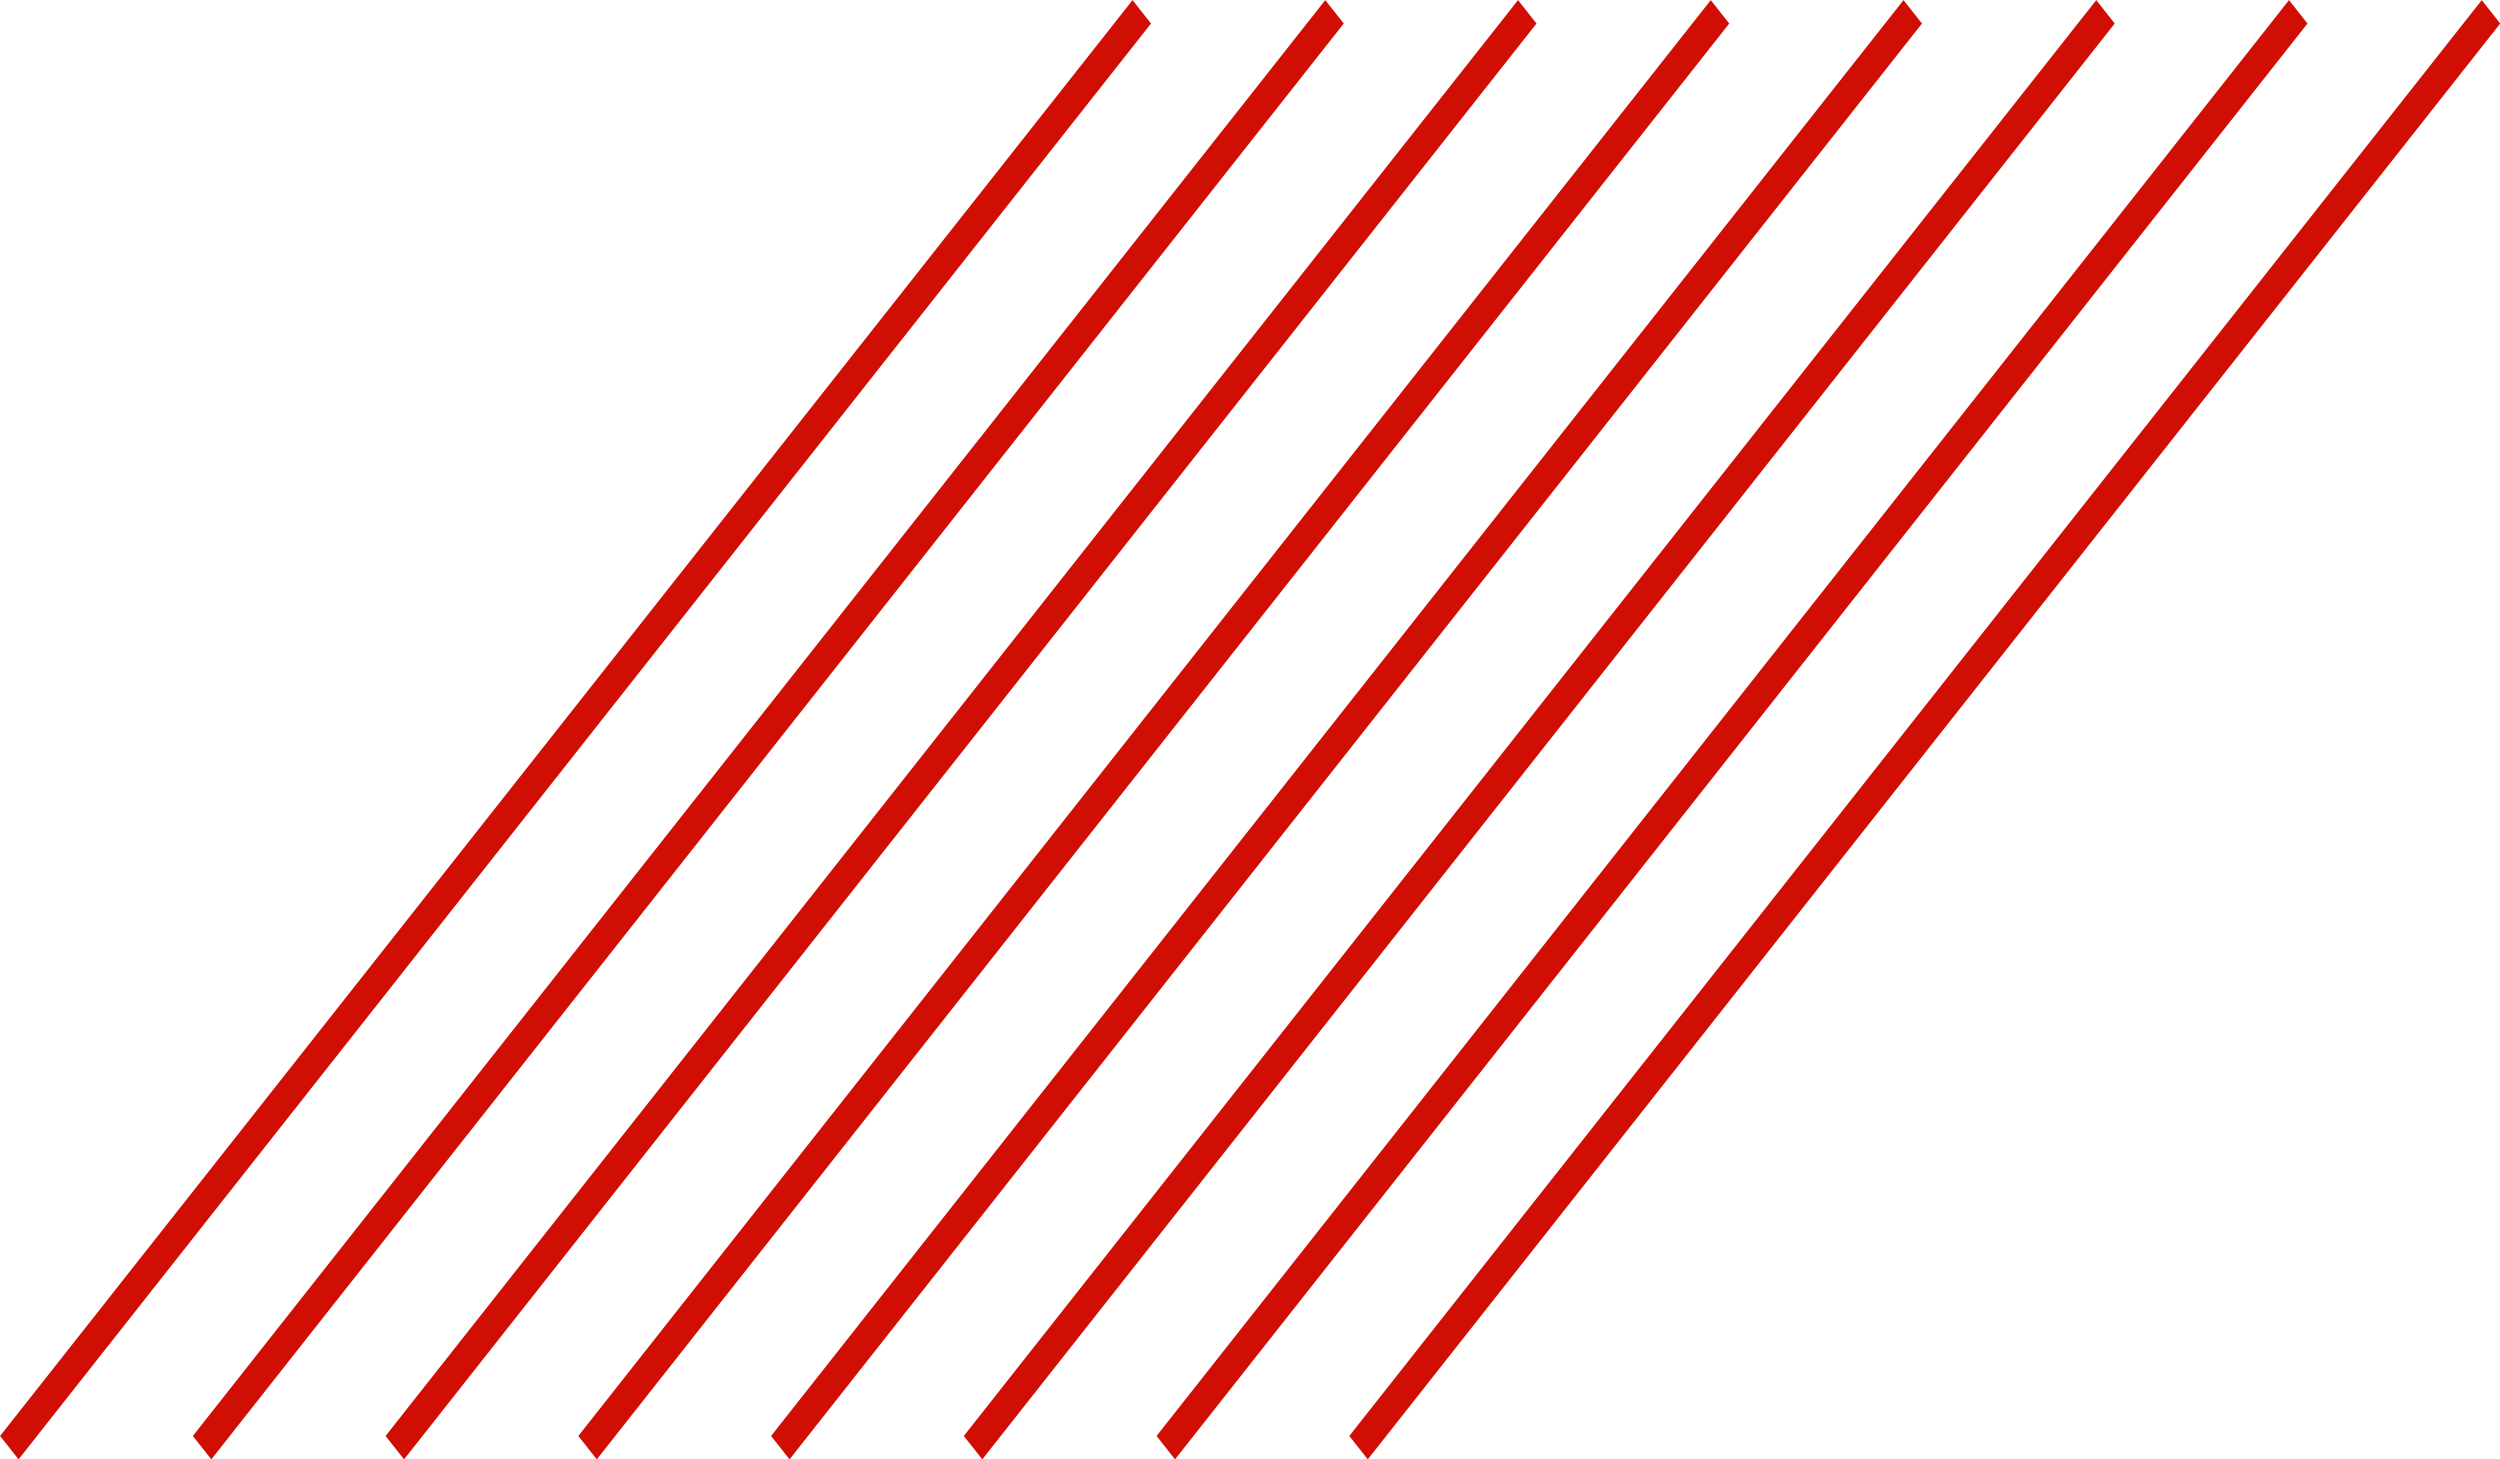 <?xml version="1.0" encoding="UTF-8" standalone="no"?><svg xmlns="http://www.w3.org/2000/svg" xmlns:xlink="http://www.w3.org/1999/xlink" fill="#000000" height="471.9" preserveAspectRatio="xMidYMid meet" version="1" viewBox="95.7 264.0 808.5 471.9" width="808.5" zoomAndPan="magnify"><g fill="#d10e03" id="change1_1"><path d="M 101.703 735.965 L 95.727 728.391 L 461.961 264.035 L 467.938 271.609 L 101.703 735.965" fill="inherit"/><path d="M 164.035 735.965 L 158.062 728.391 L 524.293 264.035 L 530.27 271.609 L 164.035 735.965" fill="inherit"/><path d="M 226.371 735.965 L 220.395 728.391 L 586.629 264.035 L 592.605 271.609 L 226.371 735.965" fill="inherit"/><path d="M 288.703 735.965 L 282.73 728.391 L 648.961 264.035 L 654.938 271.609 L 288.703 735.965" fill="inherit"/><path d="M 351.039 735.965 L 345.062 728.391 L 711.297 264.035 L 717.27 271.609 L 351.039 735.965" fill="inherit"/><path d="M 413.371 735.965 L 407.395 728.391 L 773.629 264.035 L 779.605 271.609 L 413.371 735.965" fill="inherit"/><path d="M 475.707 735.965 L 469.73 728.391 L 835.965 264.035 L 841.938 271.609 L 475.707 735.965" fill="inherit"/><path d="M 538.039 735.965 L 532.062 728.391 L 898.301 264.035 L 904.273 271.609 L 538.039 735.965" fill="inherit"/></g></svg>